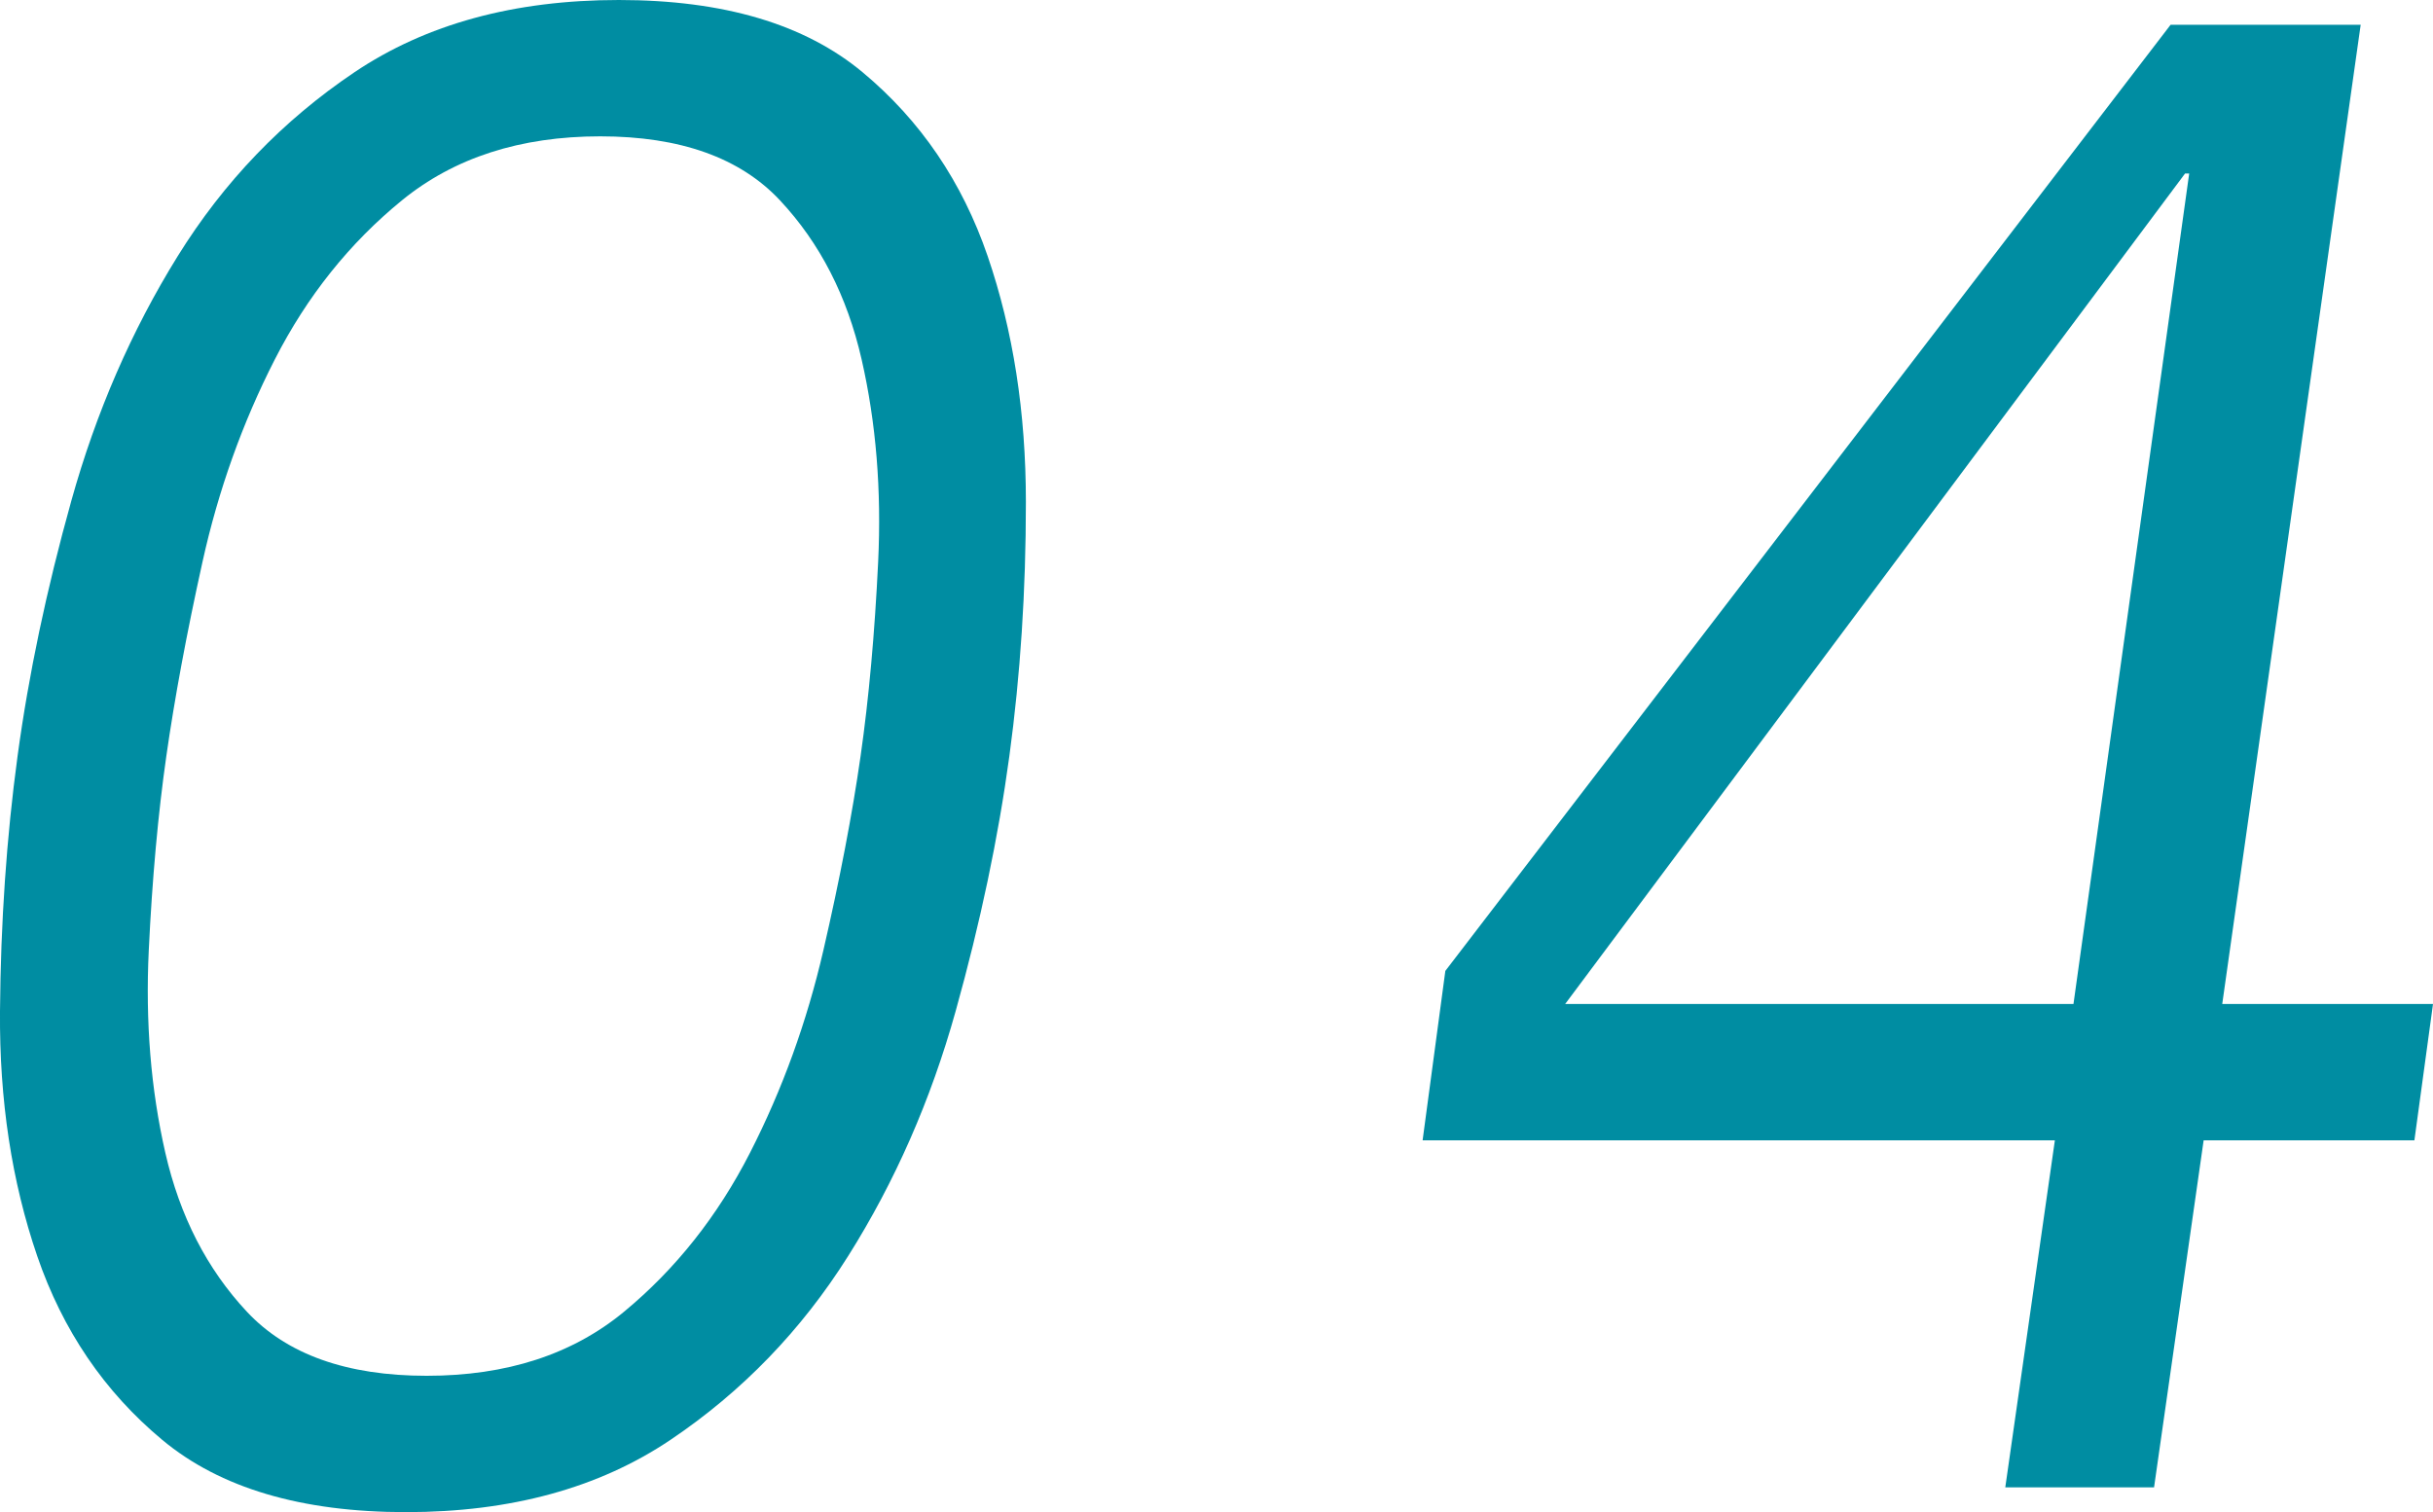 <?xml version="1.0" encoding="UTF-8"?><svg id="b" xmlns="http://www.w3.org/2000/svg" width="70.65" height="43.92" viewBox="0 0 70.65 43.92"><g id="c"><path d="m17.97,0c3.04,0,5.4.7,7.08,2.1,1.68,1.4,2.89,3.18,3.63,5.34.74,2.16,1.11,4.54,1.11,7.14s-.16,5.02-.48,7.38c-.32,2.36-.84,4.83-1.56,7.41-.72,2.58-1.76,4.95-3.12,7.11-1.36,2.16-3.08,3.94-5.16,5.34-2.08,1.4-4.64,2.1-7.68,2.1s-5.4-.7-7.08-2.1c-1.68-1.4-2.89-3.18-3.63-5.34C.34,34.32-.02,31.95,0,29.37c.02-2.58.19-5.05.51-7.41.32-2.36.84-4.83,1.56-7.41.72-2.58,1.75-4.95,3.09-7.11,1.34-2.16,3.05-3.94,5.13-5.34,2.08-1.4,4.64-2.1,7.68-2.1Zm-.54,3.96c-2.32,0-4.24.62-5.76,1.86-1.52,1.24-2.75,2.78-3.69,4.62-.94,1.84-1.64,3.8-2.1,5.88-.46,2.08-.81,3.96-1.05,5.64-.24,1.68-.41,3.56-.51,5.64-.1,2.08.06,4.04.48,5.88.42,1.84,1.21,3.38,2.37,4.62,1.16,1.24,2.9,1.86,5.22,1.86s4.23-.62,5.73-1.86c1.5-1.24,2.72-2.78,3.66-4.62.94-1.84,1.65-3.8,2.13-5.88.48-2.08.84-3.96,1.08-5.64.24-1.68.41-3.56.51-5.64.1-2.08-.06-4.04-.48-5.88-.42-1.84-1.21-3.38-2.37-4.62-1.16-1.24-2.9-1.86-5.22-1.86Z" fill="#008da2" stroke-width="0"/><path d="m64.53,29.16h6.12l-.54,3.96h-6.12l-1.44,10.08h-4.32l1.44-10.08h-18.36l.66-4.92L63.03.72h5.52l-4.02,28.44Zm-.96-24.12h-.12l-18,24.12h14.76l3.36-24.12Z" fill="#008da2" stroke-width="0"/></g></svg>